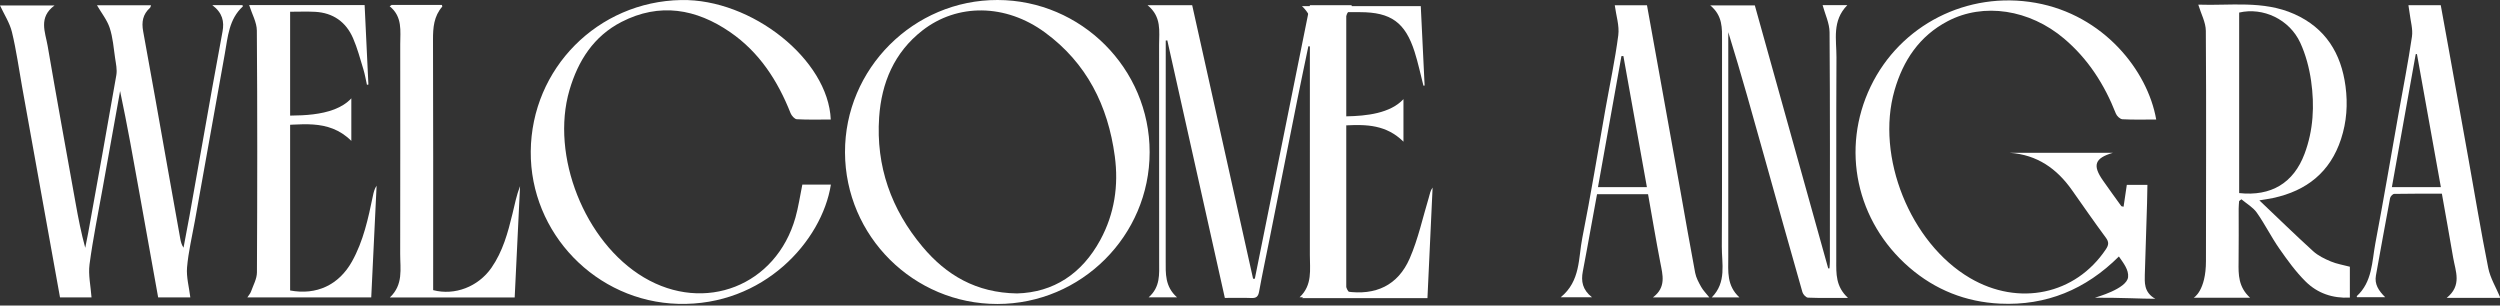 <svg width="450" height="55" viewBox="0 0 450 55" fill="none" xmlns="http://www.w3.org/2000/svg">
<rect x="0" y="0" width="450" height="55" fill="#333333" stroke="none"/>
<g clip-path="url(#clip0_1509_57)">
<path d="M225.869 50.174C229.169 33.793 232.468 17.41 235.786 0.939H243.274C243.294 1.032 243.36 1.16 243.324 1.2C241.856 2.883 241.657 4.868 241.667 7.016C241.722 20.486 241.712 33.956 241.677 47.429C241.672 49.595 241.695 51.688 243.589 53.507H233.927C236.279 51.293 235.768 48.529 235.773 45.882C235.786 33.924 235.778 21.965 235.778 10.007V8.354C235.687 8.347 235.597 8.337 235.506 8.329C234.823 11.632 234.121 14.932 233.458 18.24C231.801 26.513 230.161 34.789 228.511 43.062C227.884 46.204 227.209 49.339 226.637 52.493C226.476 53.381 226.139 53.68 225.247 53.642C223.69 53.58 222.129 53.625 220.471 53.625C217.008 38.114 213.562 22.692 210.117 7.273C210.021 7.28 209.928 7.29 209.832 7.298C209.832 7.783 209.832 8.266 209.832 8.752C209.832 21.467 209.842 34.18 209.825 46.896C209.822 49.22 209.666 51.557 211.865 53.522H206.754C208.888 51.645 208.651 49.349 208.648 47.087C208.633 34.09 208.648 21.09 208.636 8.093C208.636 5.625 209.127 3.034 206.558 0.934H214.593C218.235 17.292 221.895 33.73 225.554 50.169C225.66 50.171 225.763 50.174 225.869 50.176V50.174Z" fill="white"/>
<path d="M28.467 53.529C27.344 47.276 26.226 41.062 25.115 34.847C24.014 28.694 22.916 22.539 21.616 16.388C20.576 22.184 19.531 27.98 18.495 33.775C17.674 38.371 16.732 42.949 16.118 47.572C15.863 49.479 16.329 51.479 16.473 53.526H10.8C9.743 47.653 8.687 41.812 7.637 35.969C6.418 29.195 5.201 22.423 3.982 15.649C3.39 12.354 2.939 9.023 2.151 5.776C1.748 4.108 0.741 2.583 0 0.981H9.821C6.874 3.132 8.151 5.788 8.574 8.248C10.194 17.684 11.911 27.102 13.601 36.522C14.082 39.209 14.599 41.89 15.342 44.607C15.521 43.714 15.712 42.823 15.873 41.925C17.576 32.457 19.299 22.994 20.941 13.516C21.112 12.532 20.866 11.46 20.717 10.444C20.453 8.626 20.314 6.752 19.747 5.023C19.279 3.597 18.269 2.35 17.458 0.953H27.183C27.122 1.107 27.107 1.311 26.996 1.411C25.704 2.578 25.457 3.964 25.772 5.657C27.299 13.911 28.737 22.181 30.21 30.445C30.953 34.62 31.699 38.798 32.449 42.972C32.545 43.507 32.669 44.036 33.034 44.587C33.397 42.66 33.774 40.738 34.119 38.809C35.485 31.149 36.832 23.484 38.2 15.825C38.804 12.437 39.429 9.051 40.056 5.667C40.384 3.899 40.071 2.319 38.215 0.926H43.645C43.666 0.999 43.739 1.135 43.708 1.162C41.192 3.466 41.011 6.648 40.464 9.692C38.666 19.719 36.872 29.743 35.079 39.769C34.58 42.554 33.908 45.324 33.669 48.128C33.52 49.867 34.031 51.663 34.258 53.526H28.475L28.467 53.529Z" fill="white"/>
<path d="M206.935 27.386C206.935 42.433 194.628 54.709 179.536 54.716C164.438 54.724 152.154 42.506 152.101 27.431C152.046 12.364 164.456 -0.033 179.564 6.45505e-05C194.636 0.033 206.938 12.338 206.935 27.386ZM183.044 52.82C189.666 52.639 194.759 49.26 198.054 43.193C200.603 38.499 201.374 33.418 200.663 28.118C199.444 19.017 195.603 11.337 188.077 5.828C181.007 0.654 172.319 0.579 166.018 5.496C160.955 9.448 158.665 14.922 158.245 21.125C157.65 29.901 160.418 37.702 166.058 44.42C170.337 49.522 175.705 52.704 183.044 52.817V52.82Z" fill="white"/>
<path d="M144.417 33.232H149.56C147.951 43.4 137.44 55.107 122.095 54.694C107.297 54.297 95.409 41.978 95.535 27.261C95.663 12.306 107.61 0.282 122.612 0.006C135.314 -0.228 149.089 10.726 149.537 21.513C147.497 21.513 145.459 21.573 143.429 21.462C143.026 21.44 142.485 20.826 142.303 20.371C139.994 14.537 136.694 9.416 131.447 5.799C125.309 1.568 118.728 0.428 111.879 3.942C106.869 6.513 104.056 10.928 102.507 16.21C99.051 28.005 105.247 43.608 115.892 49.932C126.873 56.458 139.709 51.414 143.177 39.171C143.714 37.28 143.991 35.318 144.419 33.237L144.417 33.232Z" fill="white"/>
<path d="M49.063 20.785C52.904 20.785 59.934 21.273 63.239 17.701V25.358C59.03 21.19 53.879 22.601 49.063 22.574" fill="white"/>
<path d="M44.847 0.908H65.632C65.861 5.718 66.085 10.464 66.312 15.214C66.224 15.231 66.138 15.249 66.05 15.266C65.841 14.341 65.687 13.397 65.413 12.489C64.836 10.6 64.332 8.671 63.547 6.867C62.272 3.942 59.947 2.297 56.703 2.126C55.247 2.05 53.784 2.113 52.222 2.113V52.284C56.967 53.174 60.992 51.298 63.358 47.067C65.413 43.387 66.279 39.322 67.123 35.254C67.254 34.628 67.395 34.007 67.788 33.423C67.468 40.096 67.148 46.77 66.823 53.532H44.522C44.779 53.132 45.059 52.835 45.182 52.483C45.583 51.346 46.242 50.191 46.248 49.039C46.321 34.527 46.336 20.016 46.232 5.506C46.222 4.01 45.353 2.521 44.847 0.908Z" fill="white"/>
<path d="M257.203 35.498C256.087 39.188 255.276 43.01 253.744 46.521C251.629 51.376 247.606 53.235 242.327 52.462V22.566C245.929 22.388 249.53 22.438 252.623 25.502V17.845C250.256 20.403 245.976 20.878 242.327 20.941V2.189C243.216 2.189 244.012 2.189 244.805 2.189C250.364 2.196 252.941 4.027 254.633 9.34C255.268 11.335 255.696 13.395 256.218 15.422C256.288 15.415 256.361 15.405 256.432 15.397C256.2 10.615 255.968 5.836 255.739 1.104H234.352C236.682 3.268 236.385 5.821 236.382 8.319C236.375 21.178 236.375 34.039 236.382 46.898C236.382 49.253 236.649 51.663 234.362 53.66H256.941C257.253 46.959 257.56 40.358 257.868 33.76C257.452 34.324 257.374 34.925 257.2 35.498H257.203Z" fill="white"/>
<path d="M70.485 0.891H79.54C79.57 1.029 79.638 1.157 79.601 1.2C78.094 2.926 77.933 4.966 77.941 7.154C77.994 21.62 77.969 36.087 77.969 50.551V52.224C81.842 53.242 86.082 51.622 88.462 48.196C90.494 45.271 91.419 41.9 92.24 38.499C92.643 36.829 92.97 35.144 93.61 33.506C93.288 40.162 92.968 46.82 92.643 53.547H70.168C72.634 51.227 72.029 48.4 72.034 45.719C72.057 33.144 72.047 20.569 72.042 7.994C72.042 5.562 72.478 3.021 70.14 1.127C70.256 1.049 70.372 0.969 70.485 0.891Z" fill="white"/>
<path d="M332.644 53.622C329.886 53.622 327.654 53.667 325.43 53.577C325.077 53.562 324.553 52.993 324.437 52.586C322.16 44.612 319.926 36.625 317.695 28.639C315.566 21.024 313.448 13.408 311.09 5.788V7.207C311.09 20.252 311.09 33.297 311.09 46.345C311.09 48.833 310.773 51.386 313.093 53.529H308.118C310.826 50.802 309.909 47.464 309.927 44.345C309.997 32.009 309.944 19.671 309.967 7.335C309.972 5.091 310.108 2.848 307.849 0.974H315.869C320.254 16.688 324.667 32.502 329.08 48.314C329.155 48.314 329.228 48.309 329.304 48.309C329.329 47.897 329.377 47.482 329.377 47.069C329.382 33.315 329.422 19.56 329.321 5.806C329.309 4.178 328.508 2.556 328.07 0.926H332.518C329.724 3.766 330.578 7.149 330.563 10.329C330.5 22.523 330.551 34.718 330.528 46.913C330.523 49.243 330.402 51.567 332.644 53.627V53.622Z" fill="white"/>
<path d="M280.931 53.504C284.518 50.574 284.089 46.464 284.817 42.811C286.346 35.139 287.593 27.409 288.966 19.704C289.757 15.252 290.709 10.819 291.291 6.339C291.512 4.631 290.903 2.815 290.658 0.946H296.457C297.245 5.321 298.033 9.672 298.817 14.024C300.036 20.796 301.257 27.565 302.471 34.336C303.353 39.254 304.194 44.182 305.126 49.09C305.295 49.98 305.761 50.84 306.212 51.645C306.567 52.279 307.106 52.812 307.683 53.537H297.519C299.95 51.711 299.288 49.502 298.857 47.266C298.071 43.196 297.388 39.108 296.65 34.953H287.467C287.137 36.759 286.795 38.638 286.449 40.514C285.938 43.297 285.447 46.084 284.908 48.861C284.57 50.604 284.83 52.143 286.55 53.502H280.936L280.931 53.504ZM296.441 33.68C295.011 25.711 293.61 17.898 292.21 10.088C292.092 10.092 291.973 10.095 291.857 10.1C290.454 17.931 289.054 25.761 287.636 33.68H296.441Z" fill="white"/>
<path d="M450.065 53.59C450.163 53.577 449.992 53.617 449.818 53.617C446.833 53.622 443.848 53.62 440.4 53.62C443.201 51.361 441.989 48.83 441.571 46.39C440.921 42.584 440.234 38.786 439.539 34.865C436.632 34.865 433.793 34.844 430.955 34.9C430.695 34.905 430.272 35.36 430.214 35.662C429.338 40.295 428.514 44.939 427.668 49.578C427.383 51.145 428.129 52.304 429.335 53.496H424.272C424.262 53.469 424.187 53.336 424.212 53.31C427.038 50.732 426.94 47.1 427.567 43.779C429.033 36.044 430.348 28.279 431.725 20.526C432.552 15.886 433.466 11.259 434.151 6.598C434.35 5.255 433.902 3.816 433.74 2.423C433.688 1.962 433.602 1.505 433.516 0.934H439.335C439.78 3.386 440.244 5.914 440.7 8.445C441.901 15.126 443.105 21.804 444.302 28.485C445.483 35.076 446.571 41.684 447.888 48.249C448.251 50.06 449.286 51.738 450.06 53.587L450.065 53.59ZM439.355 33.68C437.899 25.588 436.473 17.656 435.048 9.723C434.975 9.733 434.902 9.743 434.829 9.753C433.403 17.702 431.98 25.653 430.539 33.68H439.355Z" fill="white"/>
<path d="M386.536 33.28H382.825C382.624 34.638 382.435 35.911 382.244 37.209C381.989 37.141 381.863 37.146 381.823 37.088C380.717 35.553 379.604 34.024 378.521 32.472C376.617 29.745 377.045 28.465 380.309 27.509H361.779C366.683 27.856 370.232 30.349 372.962 34.23C374.974 37.093 376.972 39.968 379.052 42.783C379.642 43.578 379.569 44.106 379.052 44.878C373.587 53.038 363.386 55.204 354.585 50.038C343.842 43.729 337.586 28.186 341.014 16.262C342.563 10.872 345.497 6.482 350.588 3.811C357.053 0.415 365.33 1.706 371.521 6.938C375.861 10.605 378.8 15.211 380.856 20.446C381.03 20.886 381.614 21.442 382.032 21.465C384.017 21.573 386.009 21.512 388.117 21.512C386.581 12.693 378.629 2.679 366.418 0.511C354.116 -1.675 342.041 4.483 336.712 15.581C331.329 26.792 334.097 39.86 343.681 48.146C348.348 52.181 353.852 54.359 360.003 54.653C368.342 55.051 375.45 52.095 381.402 46.166C382.249 47.389 383.196 48.579 383.055 49.887C382.825 52.002 377.256 53.516 377.09 53.589C381.909 53.569 385.405 53.781 387.949 53.781C385.813 52.588 386.065 50.676 386.065 49.482C386.065 48.352 386.551 35.632 386.536 33.277V33.28Z" fill="white"/>
<path d="M419.547 47.059C418.423 46.589 417.26 46.026 416.373 45.221C413.104 42.25 409.943 39.161 406.683 36.064C407.587 35.911 408.388 35.805 409.174 35.637C415.199 34.339 419.431 30.988 421.385 25.037C422.405 21.93 422.622 18.761 422.194 15.531C421.408 9.589 418.592 5.039 412.978 2.531C407.346 0.018 401.364 1.057 395.689 0.835C396.187 2.491 397.039 4.017 397.049 5.552C397.15 20.064 397.072 32.467 397.072 46.979C397.072 52.367 394.868 53.592 394.868 53.592H405.013C402.897 51.645 402.913 49.434 402.945 47.188C402.993 43.973 402.955 40.758 402.96 37.543C402.96 37.093 403.013 36.64 403.041 36.19C403.18 36.084 403.318 35.979 403.454 35.873C404.391 36.66 405.535 37.304 406.217 38.268C407.686 40.346 408.819 42.657 410.275 44.745C411.728 46.825 413.237 48.923 415.035 50.697C417.144 52.775 419.859 53.73 422.975 53.567V48.01C421.801 47.696 420.617 47.51 419.544 47.059H419.547ZM403.049 34.756V2.262C407.346 1.263 412.096 3.469 414.046 7.692C415.035 9.836 415.665 12.228 416 14.572C416.63 18.997 416.418 23.429 414.819 27.685C412.844 32.948 408.799 35.378 403.049 34.754V34.756Z" fill="white"/>
</g>
<defs>
<clipPath id="clip0_1509_57">
<rect width="450" height="54.719" fill="white"/>
</clipPath>
</defs>
</svg>
